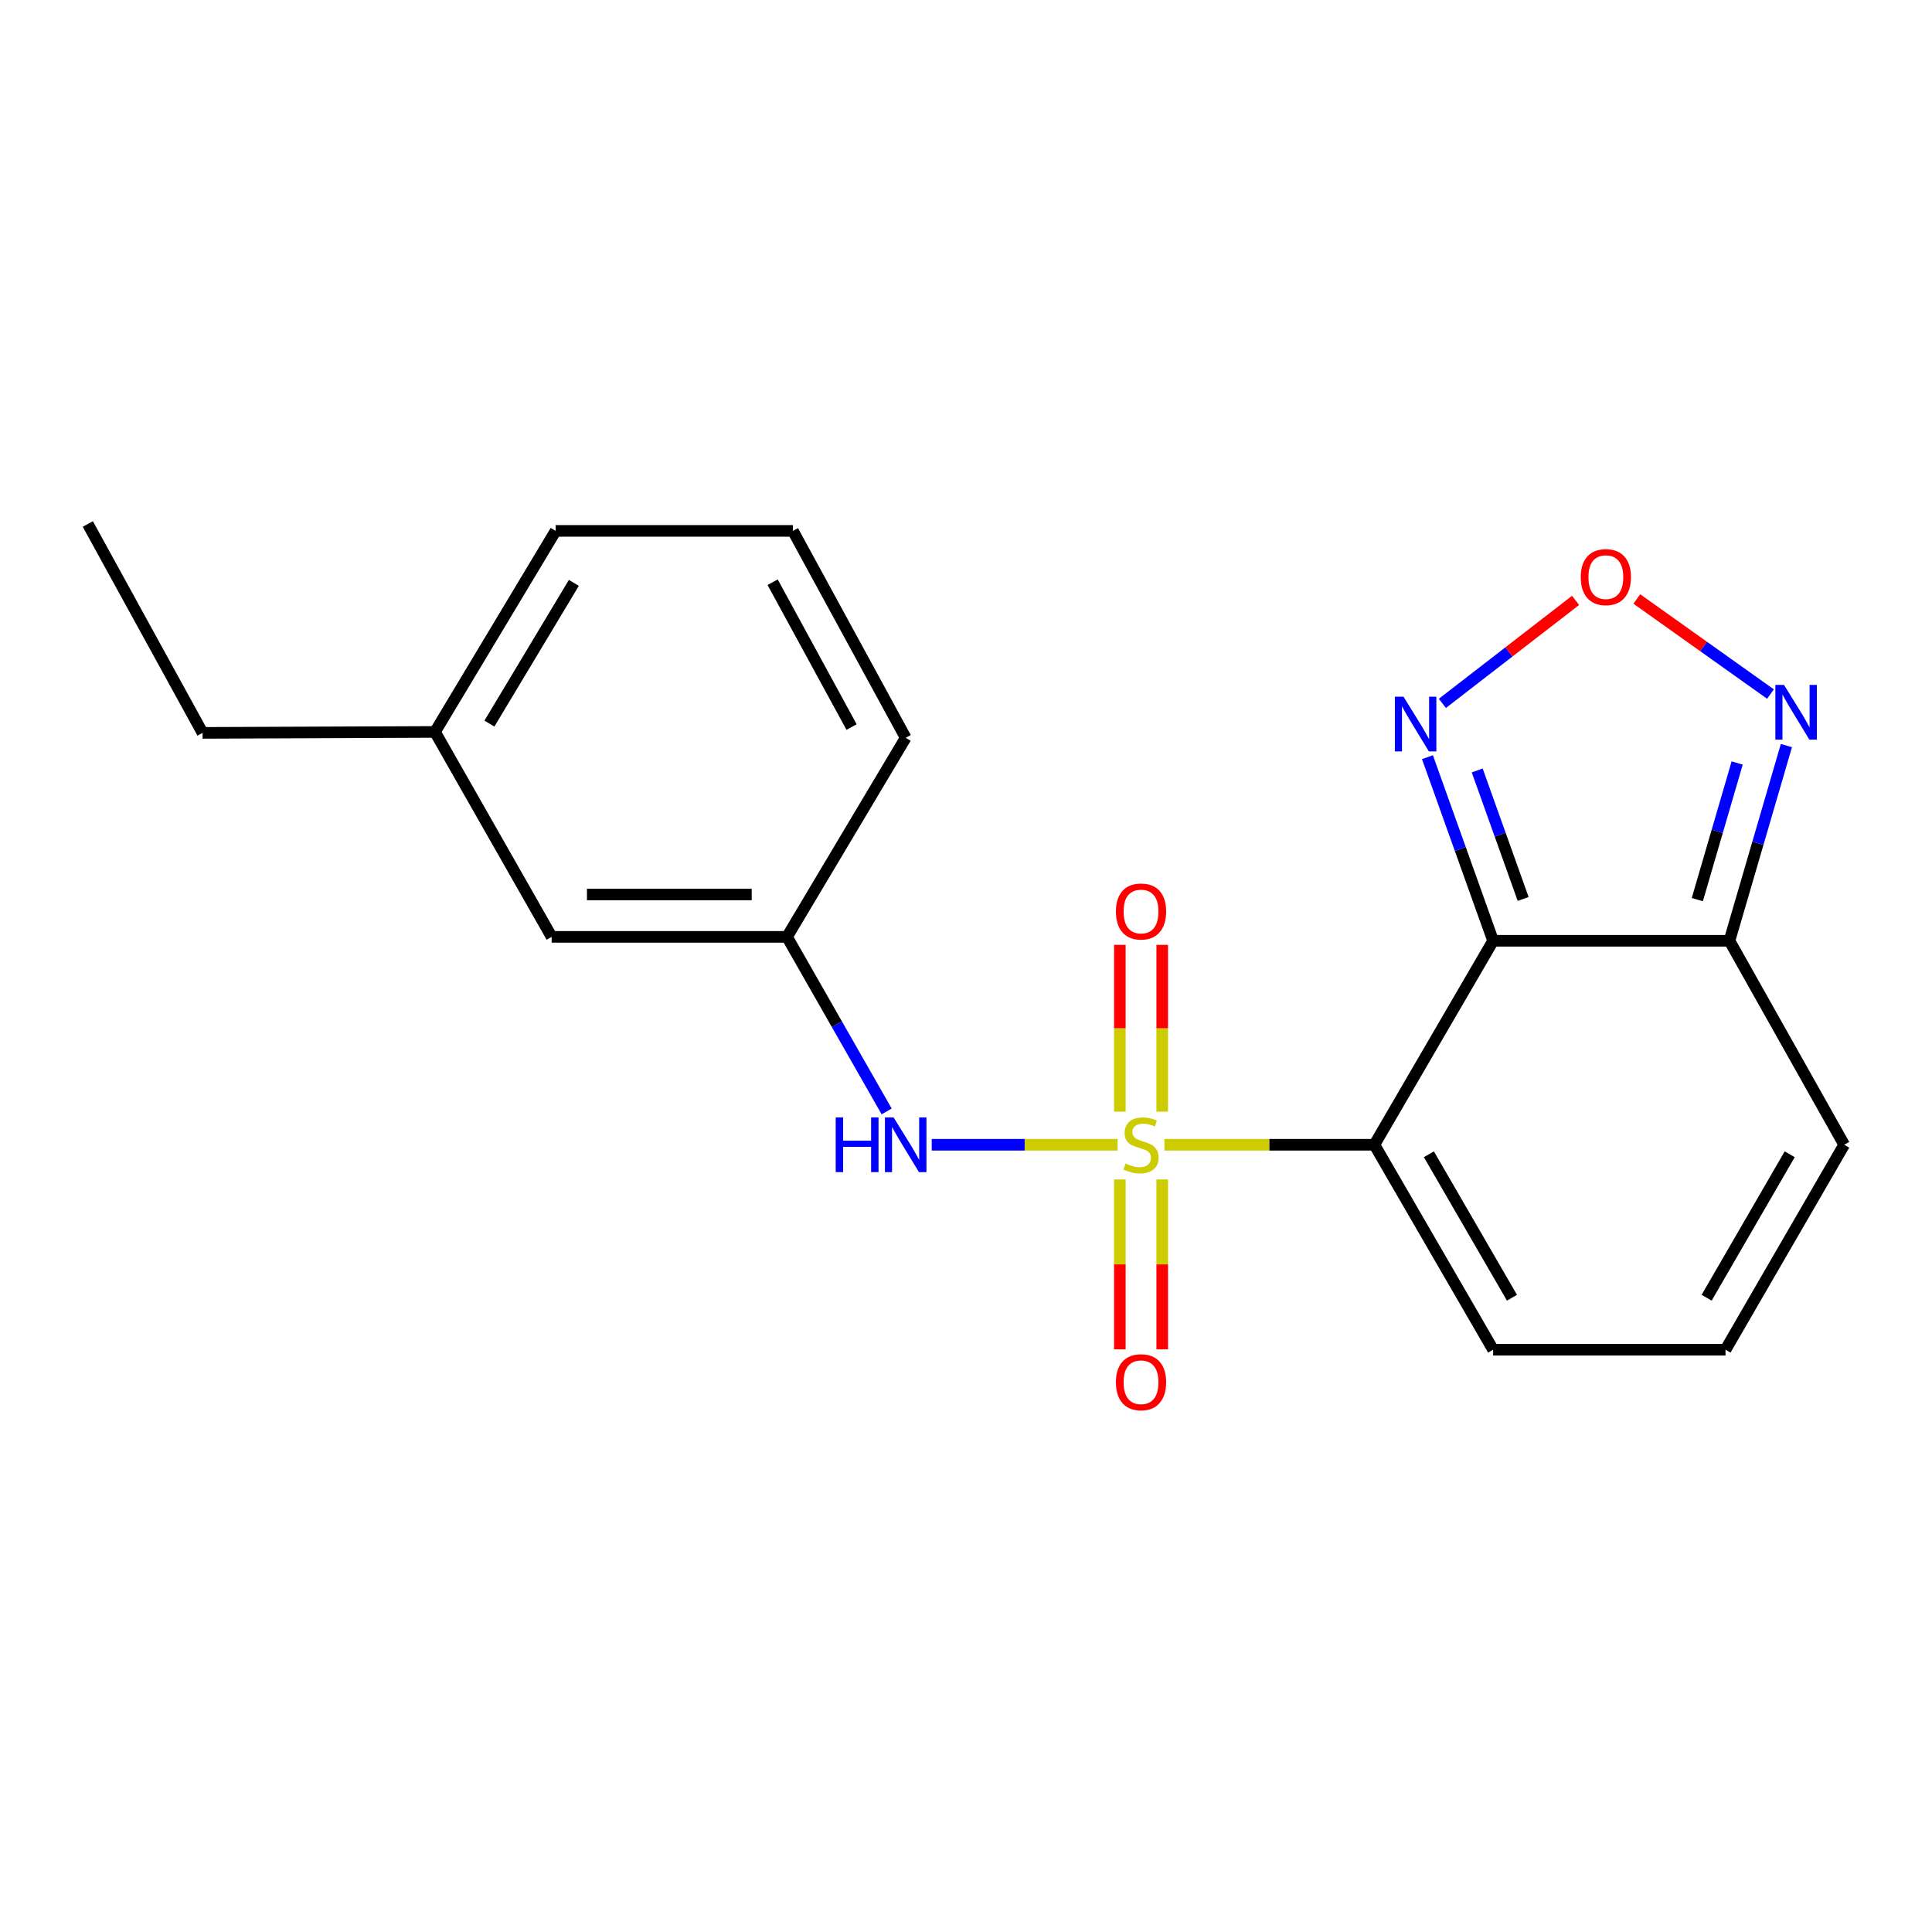 <?xml version='1.0' encoding='iso-8859-1'?>
<svg version='1.1' baseProfile='full'
              xmlns='http://www.w3.org/2000/svg'
                      xmlns:rdkit='http://www.rdkit.org/xml'
                      xmlns:xlink='http://www.w3.org/1999/xlink'
                  xml:space='preserve'
width='1000px' height='1000px' viewBox='0 0 1000 1000'>
<!-- END OF HEADER -->
<rect style='opacity:1.0;fill:#FFFFFF;stroke:none' width='1000' height='1000' x='0' y='0'> </rect>
<path class='bond-0' d='M 602.694,592.525 L 657.039,592.525' style='fill:none;fill-rule:evenodd;stroke:#CCCC00;stroke-width:6px;stroke-linecap:butt;stroke-linejoin:miter;stroke-opacity:1' />
<path class='bond-0' d='M 657.039,592.525 L 711.384,592.525' style='fill:none;fill-rule:evenodd;stroke:#000000;stroke-width:6px;stroke-linecap:butt;stroke-linejoin:miter;stroke-opacity:1' />
<path class='bond-5' d='M 578.469,592.525 L 530.367,592.525' style='fill:none;fill-rule:evenodd;stroke:#CCCC00;stroke-width:6px;stroke-linecap:butt;stroke-linejoin:miter;stroke-opacity:1' />
<path class='bond-5' d='M 530.367,592.525 L 482.264,592.525' style='fill:none;fill-rule:evenodd;stroke:#0000FF;stroke-width:6px;stroke-linecap:butt;stroke-linejoin:miter;stroke-opacity:1' />
<path class='bond-7' d='M 601.561,575.384 L 601.561,532.224' style='fill:none;fill-rule:evenodd;stroke:#CCCC00;stroke-width:6px;stroke-linecap:butt;stroke-linejoin:miter;stroke-opacity:1' />
<path class='bond-7' d='M 601.561,532.224 L 601.561,489.063' style='fill:none;fill-rule:evenodd;stroke:#FF0000;stroke-width:6px;stroke-linecap:butt;stroke-linejoin:miter;stroke-opacity:1' />
<path class='bond-7' d='M 579.628,575.384 L 579.628,532.224' style='fill:none;fill-rule:evenodd;stroke:#CCCC00;stroke-width:6px;stroke-linecap:butt;stroke-linejoin:miter;stroke-opacity:1' />
<path class='bond-7' d='M 579.628,532.224 L 579.628,489.063' style='fill:none;fill-rule:evenodd;stroke:#FF0000;stroke-width:6px;stroke-linecap:butt;stroke-linejoin:miter;stroke-opacity:1' />
<path class='bond-8' d='M 579.628,610.476 L 579.628,654.447' style='fill:none;fill-rule:evenodd;stroke:#CCCC00;stroke-width:6px;stroke-linecap:butt;stroke-linejoin:miter;stroke-opacity:1' />
<path class='bond-8' d='M 579.628,654.447 L 579.628,698.419' style='fill:none;fill-rule:evenodd;stroke:#FF0000;stroke-width:6px;stroke-linecap:butt;stroke-linejoin:miter;stroke-opacity:1' />
<path class='bond-8' d='M 601.561,610.476 L 601.561,654.447' style='fill:none;fill-rule:evenodd;stroke:#CCCC00;stroke-width:6px;stroke-linecap:butt;stroke-linejoin:miter;stroke-opacity:1' />
<path class='bond-8' d='M 601.561,654.447 L 601.561,698.419' style='fill:none;fill-rule:evenodd;stroke:#FF0000;stroke-width:6px;stroke-linecap:butt;stroke-linejoin:miter;stroke-opacity:1' />
<path class='bond-1' d='M 711.384,592.525 L 772.832,486.943' style='fill:none;fill-rule:evenodd;stroke:#000000;stroke-width:6px;stroke-linecap:butt;stroke-linejoin:miter;stroke-opacity:1' />
<path class='bond-9' d='M 711.384,592.525 L 772.832,698.606' style='fill:none;fill-rule:evenodd;stroke:#000000;stroke-width:6px;stroke-linecap:butt;stroke-linejoin:miter;stroke-opacity:1' />
<path class='bond-9' d='M 739.58,597.443 L 782.593,671.701' style='fill:none;fill-rule:evenodd;stroke:#000000;stroke-width:6px;stroke-linecap:butt;stroke-linejoin:miter;stroke-opacity:1' />
<path class='bond-2' d='M 772.832,486.943 L 895.156,486.943' style='fill:none;fill-rule:evenodd;stroke:#000000;stroke-width:6px;stroke-linecap:butt;stroke-linejoin:miter;stroke-opacity:1' />
<path class='bond-3' d='M 772.832,486.943 L 755.84,439.431' style='fill:none;fill-rule:evenodd;stroke:#000000;stroke-width:6px;stroke-linecap:butt;stroke-linejoin:miter;stroke-opacity:1' />
<path class='bond-3' d='M 755.84,439.431 L 738.848,391.919' style='fill:none;fill-rule:evenodd;stroke:#0000FF;stroke-width:6px;stroke-linecap:butt;stroke-linejoin:miter;stroke-opacity:1' />
<path class='bond-3' d='M 788.386,465.303 L 776.492,432.045' style='fill:none;fill-rule:evenodd;stroke:#000000;stroke-width:6px;stroke-linecap:butt;stroke-linejoin:miter;stroke-opacity:1' />
<path class='bond-3' d='M 776.492,432.045 L 764.598,398.786' style='fill:none;fill-rule:evenodd;stroke:#0000FF;stroke-width:6px;stroke-linecap:butt;stroke-linejoin:miter;stroke-opacity:1' />
<path class='bond-6' d='M 895.156,486.943 L 909.895,436.429' style='fill:none;fill-rule:evenodd;stroke:#000000;stroke-width:6px;stroke-linecap:butt;stroke-linejoin:miter;stroke-opacity:1' />
<path class='bond-6' d='M 909.895,436.429 L 924.634,385.916' style='fill:none;fill-rule:evenodd;stroke:#0000FF;stroke-width:6px;stroke-linecap:butt;stroke-linejoin:miter;stroke-opacity:1' />
<path class='bond-6' d='M 878.523,465.645 L 888.84,430.286' style='fill:none;fill-rule:evenodd;stroke:#000000;stroke-width:6px;stroke-linecap:butt;stroke-linejoin:miter;stroke-opacity:1' />
<path class='bond-6' d='M 888.84,430.286 L 899.157,394.927' style='fill:none;fill-rule:evenodd;stroke:#0000FF;stroke-width:6px;stroke-linecap:butt;stroke-linejoin:miter;stroke-opacity:1' />
<path class='bond-20' d='M 895.156,486.943 L 954.545,592.525' style='fill:none;fill-rule:evenodd;stroke:#000000;stroke-width:6px;stroke-linecap:butt;stroke-linejoin:miter;stroke-opacity:1' />
<path class='bond-4' d='M 746.571,364.069 L 781.041,337.413' style='fill:none;fill-rule:evenodd;stroke:#0000FF;stroke-width:6px;stroke-linecap:butt;stroke-linejoin:miter;stroke-opacity:1' />
<path class='bond-4' d='M 781.041,337.413 L 815.511,310.758' style='fill:none;fill-rule:evenodd;stroke:#FF0000;stroke-width:6px;stroke-linecap:butt;stroke-linejoin:miter;stroke-opacity:1' />
<path class='bond-21' d='M 847.207,310.032 L 881.8,334.635' style='fill:none;fill-rule:evenodd;stroke:#FF0000;stroke-width:6px;stroke-linecap:butt;stroke-linejoin:miter;stroke-opacity:1' />
<path class='bond-21' d='M 881.8,334.635 L 916.394,359.238' style='fill:none;fill-rule:evenodd;stroke:#0000FF;stroke-width:6px;stroke-linecap:butt;stroke-linejoin:miter;stroke-opacity:1' />
<path class='bond-12' d='M 458.931,575.267 L 433.145,530.094' style='fill:none;fill-rule:evenodd;stroke:#0000FF;stroke-width:6px;stroke-linecap:butt;stroke-linejoin:miter;stroke-opacity:1' />
<path class='bond-12' d='M 433.145,530.094 L 407.358,484.92' style='fill:none;fill-rule:evenodd;stroke:#000000;stroke-width:6px;stroke-linecap:butt;stroke-linejoin:miter;stroke-opacity:1' />
<path class='bond-10' d='M 772.832,698.606 L 893.121,698.606' style='fill:none;fill-rule:evenodd;stroke:#000000;stroke-width:6px;stroke-linecap:butt;stroke-linejoin:miter;stroke-opacity:1' />
<path class='bond-11' d='M 893.121,698.606 L 954.545,592.525' style='fill:none;fill-rule:evenodd;stroke:#000000;stroke-width:6px;stroke-linecap:butt;stroke-linejoin:miter;stroke-opacity:1' />
<path class='bond-11' d='M 883.354,671.704 L 926.351,597.447' style='fill:none;fill-rule:evenodd;stroke:#000000;stroke-width:6px;stroke-linecap:butt;stroke-linejoin:miter;stroke-opacity:1' />
<path class='bond-13' d='M 407.358,484.92 L 285.534,484.92' style='fill:none;fill-rule:evenodd;stroke:#000000;stroke-width:6px;stroke-linecap:butt;stroke-linejoin:miter;stroke-opacity:1' />
<path class='bond-13' d='M 389.085,462.987 L 303.807,462.987' style='fill:none;fill-rule:evenodd;stroke:#000000;stroke-width:6px;stroke-linecap:butt;stroke-linejoin:miter;stroke-opacity:1' />
<path class='bond-16' d='M 407.358,484.92 L 468.782,381.884' style='fill:none;fill-rule:evenodd;stroke:#000000;stroke-width:6px;stroke-linecap:butt;stroke-linejoin:miter;stroke-opacity:1' />
<path class='bond-14' d='M 285.534,484.92 L 225.145,378.85' style='fill:none;fill-rule:evenodd;stroke:#000000;stroke-width:6px;stroke-linecap:butt;stroke-linejoin:miter;stroke-opacity:1' />
<path class='bond-18' d='M 225.145,378.85 L 104.844,379.338' style='fill:none;fill-rule:evenodd;stroke:#000000;stroke-width:6px;stroke-linecap:butt;stroke-linejoin:miter;stroke-opacity:1' />
<path class='bond-22' d='M 225.145,378.85 L 287.593,274.791' style='fill:none;fill-rule:evenodd;stroke:#000000;stroke-width:6px;stroke-linecap:butt;stroke-linejoin:miter;stroke-opacity:1' />
<path class='bond-22' d='M 253.319,374.527 L 297.032,301.686' style='fill:none;fill-rule:evenodd;stroke:#000000;stroke-width:6px;stroke-linecap:butt;stroke-linejoin:miter;stroke-opacity:1' />
<path class='bond-15' d='M 410.417,274.791 L 468.782,381.884' style='fill:none;fill-rule:evenodd;stroke:#000000;stroke-width:6px;stroke-linecap:butt;stroke-linejoin:miter;stroke-opacity:1' />
<path class='bond-15' d='M 399.913,301.351 L 440.769,376.316' style='fill:none;fill-rule:evenodd;stroke:#000000;stroke-width:6px;stroke-linecap:butt;stroke-linejoin:miter;stroke-opacity:1' />
<path class='bond-17' d='M 410.417,274.791 L 287.593,274.791' style='fill:none;fill-rule:evenodd;stroke:#000000;stroke-width:6px;stroke-linecap:butt;stroke-linejoin:miter;stroke-opacity:1' />
<path class='bond-19' d='M 104.844,379.338 L 45.455,271.221' style='fill:none;fill-rule:evenodd;stroke:#000000;stroke-width:6px;stroke-linecap:butt;stroke-linejoin:miter;stroke-opacity:1' />
<path  class='atom-0' d='M 582.595 602.245
Q 582.915 602.365, 584.235 602.925
Q 585.555 603.485, 586.995 603.845
Q 588.475 604.165, 589.915 604.165
Q 592.595 604.165, 594.155 602.885
Q 595.715 601.565, 595.715 599.285
Q 595.715 597.725, 594.915 596.765
Q 594.155 595.805, 592.955 595.285
Q 591.755 594.765, 589.755 594.165
Q 587.235 593.405, 585.715 592.685
Q 584.235 591.965, 583.155 590.445
Q 582.115 588.925, 582.115 586.365
Q 582.115 582.805, 584.515 580.605
Q 586.955 578.405, 591.755 578.405
Q 595.035 578.405, 598.755 579.965
L 597.835 583.045
Q 594.435 581.645, 591.875 581.645
Q 589.115 581.645, 587.595 582.805
Q 586.075 583.925, 586.115 585.885
Q 586.115 587.405, 586.875 588.325
Q 587.675 589.245, 588.795 589.765
Q 589.955 590.285, 591.875 590.885
Q 594.435 591.685, 595.955 592.485
Q 597.475 593.285, 598.555 594.925
Q 599.675 596.525, 599.675 599.285
Q 599.675 603.205, 597.035 605.325
Q 594.435 607.405, 590.075 607.405
Q 587.555 607.405, 585.635 606.845
Q 583.755 606.325, 581.515 605.405
L 582.595 602.245
' fill='#CCCC00'/>
<path  class='atom-4' d='M 726.459 360.621
L 735.739 375.621
Q 736.659 377.101, 738.139 379.781
Q 739.619 382.461, 739.699 382.621
L 739.699 360.621
L 743.459 360.621
L 743.459 388.941
L 739.579 388.941
L 729.619 372.541
Q 728.459 370.621, 727.219 368.421
Q 726.019 366.221, 725.659 365.541
L 725.659 388.941
L 721.979 388.941
L 721.979 360.621
L 726.459 360.621
' fill='#0000FF'/>
<path  class='atom-5' d='M 818.186 298.717
Q 818.186 291.917, 821.546 288.117
Q 824.906 284.317, 831.186 284.317
Q 837.466 284.317, 840.826 288.117
Q 844.186 291.917, 844.186 298.717
Q 844.186 305.597, 840.786 309.517
Q 837.386 313.397, 831.186 313.397
Q 824.946 313.397, 821.546 309.517
Q 818.186 305.637, 818.186 298.717
M 831.186 310.197
Q 835.506 310.197, 837.826 307.317
Q 840.186 304.397, 840.186 298.717
Q 840.186 293.157, 837.826 290.357
Q 835.506 287.517, 831.186 287.517
Q 826.866 287.517, 824.506 290.317
Q 822.186 293.117, 822.186 298.717
Q 822.186 304.437, 824.506 307.317
Q 826.866 310.197, 831.186 310.197
' fill='#FF0000'/>
<path  class='atom-6' d='M 432.562 578.365
L 436.402 578.365
L 436.402 590.405
L 450.882 590.405
L 450.882 578.365
L 454.722 578.365
L 454.722 606.685
L 450.882 606.685
L 450.882 593.605
L 436.402 593.605
L 436.402 606.685
L 432.562 606.685
L 432.562 578.365
' fill='#0000FF'/>
<path  class='atom-6' d='M 462.522 578.365
L 471.802 593.365
Q 472.722 594.845, 474.202 597.525
Q 475.682 600.205, 475.762 600.365
L 475.762 578.365
L 479.522 578.365
L 479.522 606.685
L 475.642 606.685
L 465.682 590.285
Q 464.522 588.365, 463.282 586.165
Q 462.082 583.965, 461.722 583.285
L 461.722 606.685
L 458.042 606.685
L 458.042 578.365
L 462.522 578.365
' fill='#0000FF'/>
<path  class='atom-7' d='M 923.404 354.516
L 932.684 369.516
Q 933.604 370.996, 935.084 373.676
Q 936.564 376.356, 936.644 376.516
L 936.644 354.516
L 940.404 354.516
L 940.404 382.836
L 936.524 382.836
L 926.564 366.436
Q 925.404 364.516, 924.164 362.316
Q 922.964 360.116, 922.604 359.436
L 922.604 382.836
L 918.924 382.836
L 918.924 354.516
L 923.404 354.516
' fill='#0000FF'/>
<path  class='atom-8' d='M 577.595 471.791
Q 577.595 464.991, 580.955 461.191
Q 584.315 457.391, 590.595 457.391
Q 596.875 457.391, 600.235 461.191
Q 603.595 464.991, 603.595 471.791
Q 603.595 478.671, 600.195 482.591
Q 596.795 486.471, 590.595 486.471
Q 584.355 486.471, 580.955 482.591
Q 577.595 478.711, 577.595 471.791
M 590.595 483.271
Q 594.915 483.271, 597.235 480.391
Q 599.595 477.471, 599.595 471.791
Q 599.595 466.231, 597.235 463.431
Q 594.915 460.591, 590.595 460.591
Q 586.275 460.591, 583.915 463.391
Q 581.595 466.191, 581.595 471.791
Q 581.595 477.511, 583.915 480.391
Q 586.275 483.271, 590.595 483.271
' fill='#FF0000'/>
<path  class='atom-9' d='M 577.595 715.441
Q 577.595 708.641, 580.955 704.841
Q 584.315 701.041, 590.595 701.041
Q 596.875 701.041, 600.235 704.841
Q 603.595 708.641, 603.595 715.441
Q 603.595 722.321, 600.195 726.241
Q 596.795 730.121, 590.595 730.121
Q 584.355 730.121, 580.955 726.241
Q 577.595 722.361, 577.595 715.441
M 590.595 726.921
Q 594.915 726.921, 597.235 724.041
Q 599.595 721.121, 599.595 715.441
Q 599.595 709.881, 597.235 707.081
Q 594.915 704.241, 590.595 704.241
Q 586.275 704.241, 583.915 707.041
Q 581.595 709.841, 581.595 715.441
Q 581.595 721.161, 583.915 724.041
Q 586.275 726.921, 590.595 726.921
' fill='#FF0000'/>
</svg>
